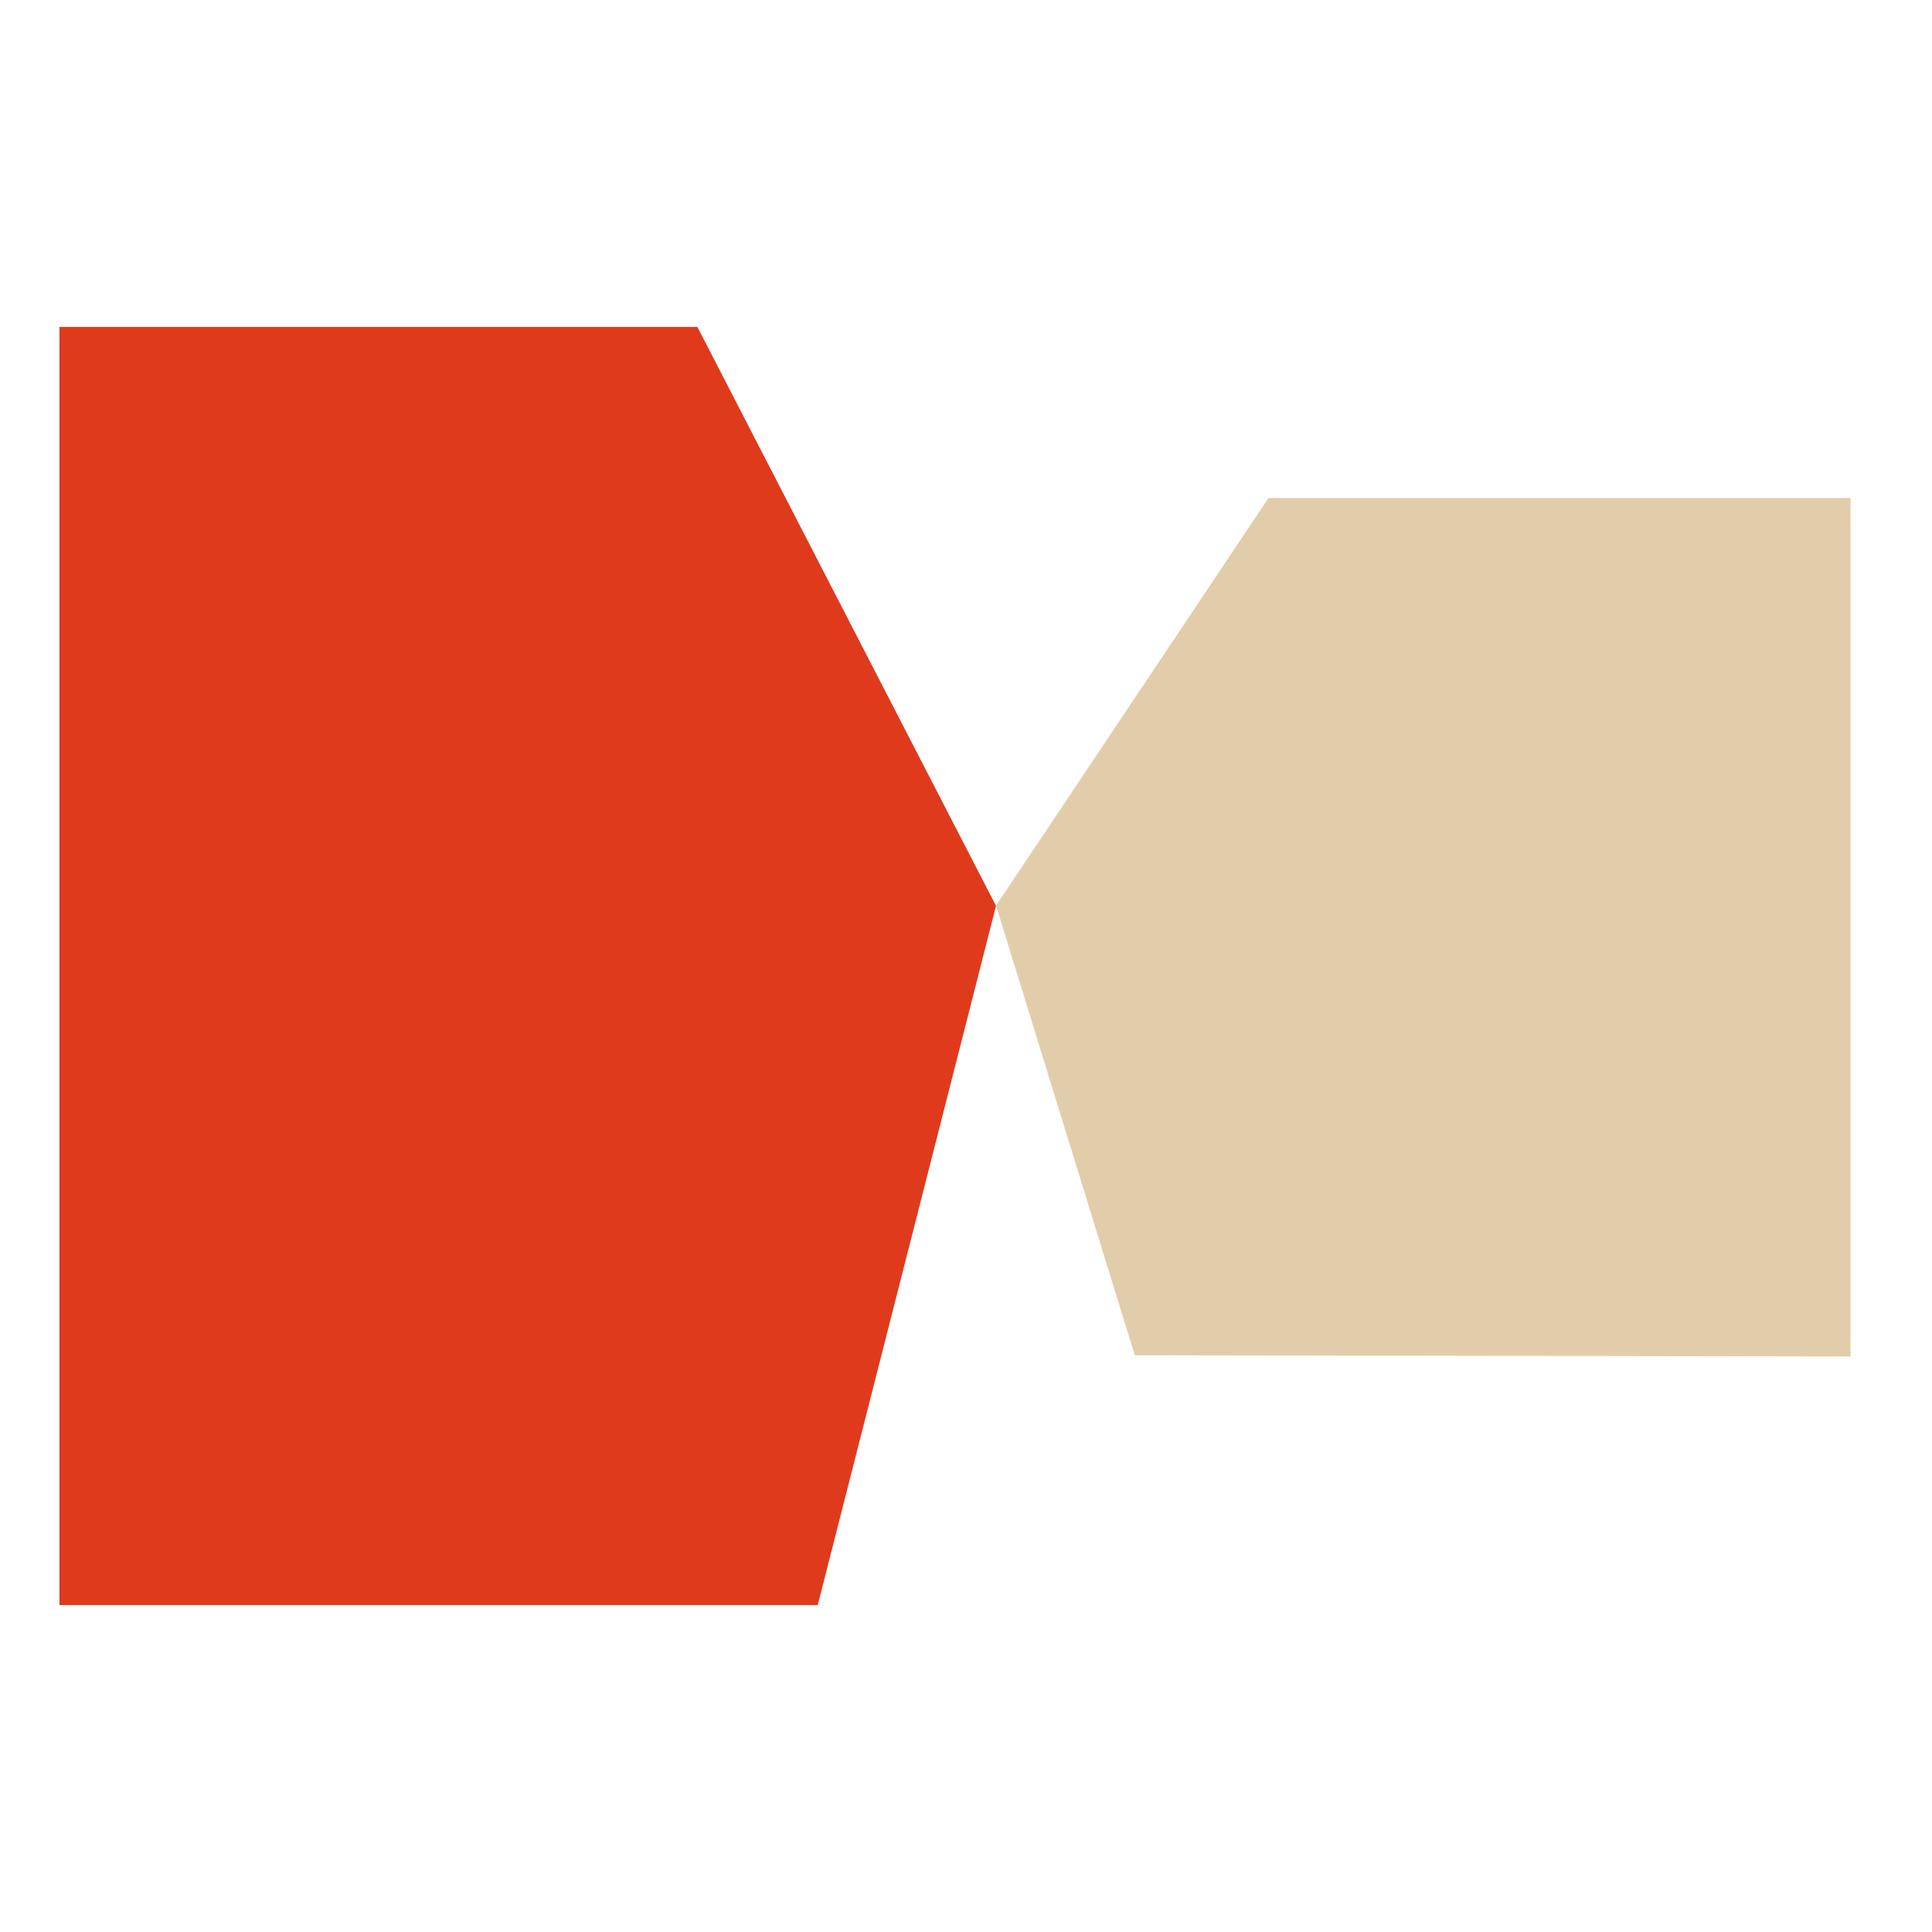 <svg width="65" height="65" viewBox="0 0 65 65" fill="none" xmlns="http://www.w3.org/2000/svg">
<path d="M62.261 16.754H42.677L33.51 30.468L38.178 45.596L62.261 45.637V16.754Z" fill="#E2CDAB"/>
<path d="M2 11H23.463L33.51 30.477L27.512 54H2V11Z" fill="#E03A1D"/>
</svg>
